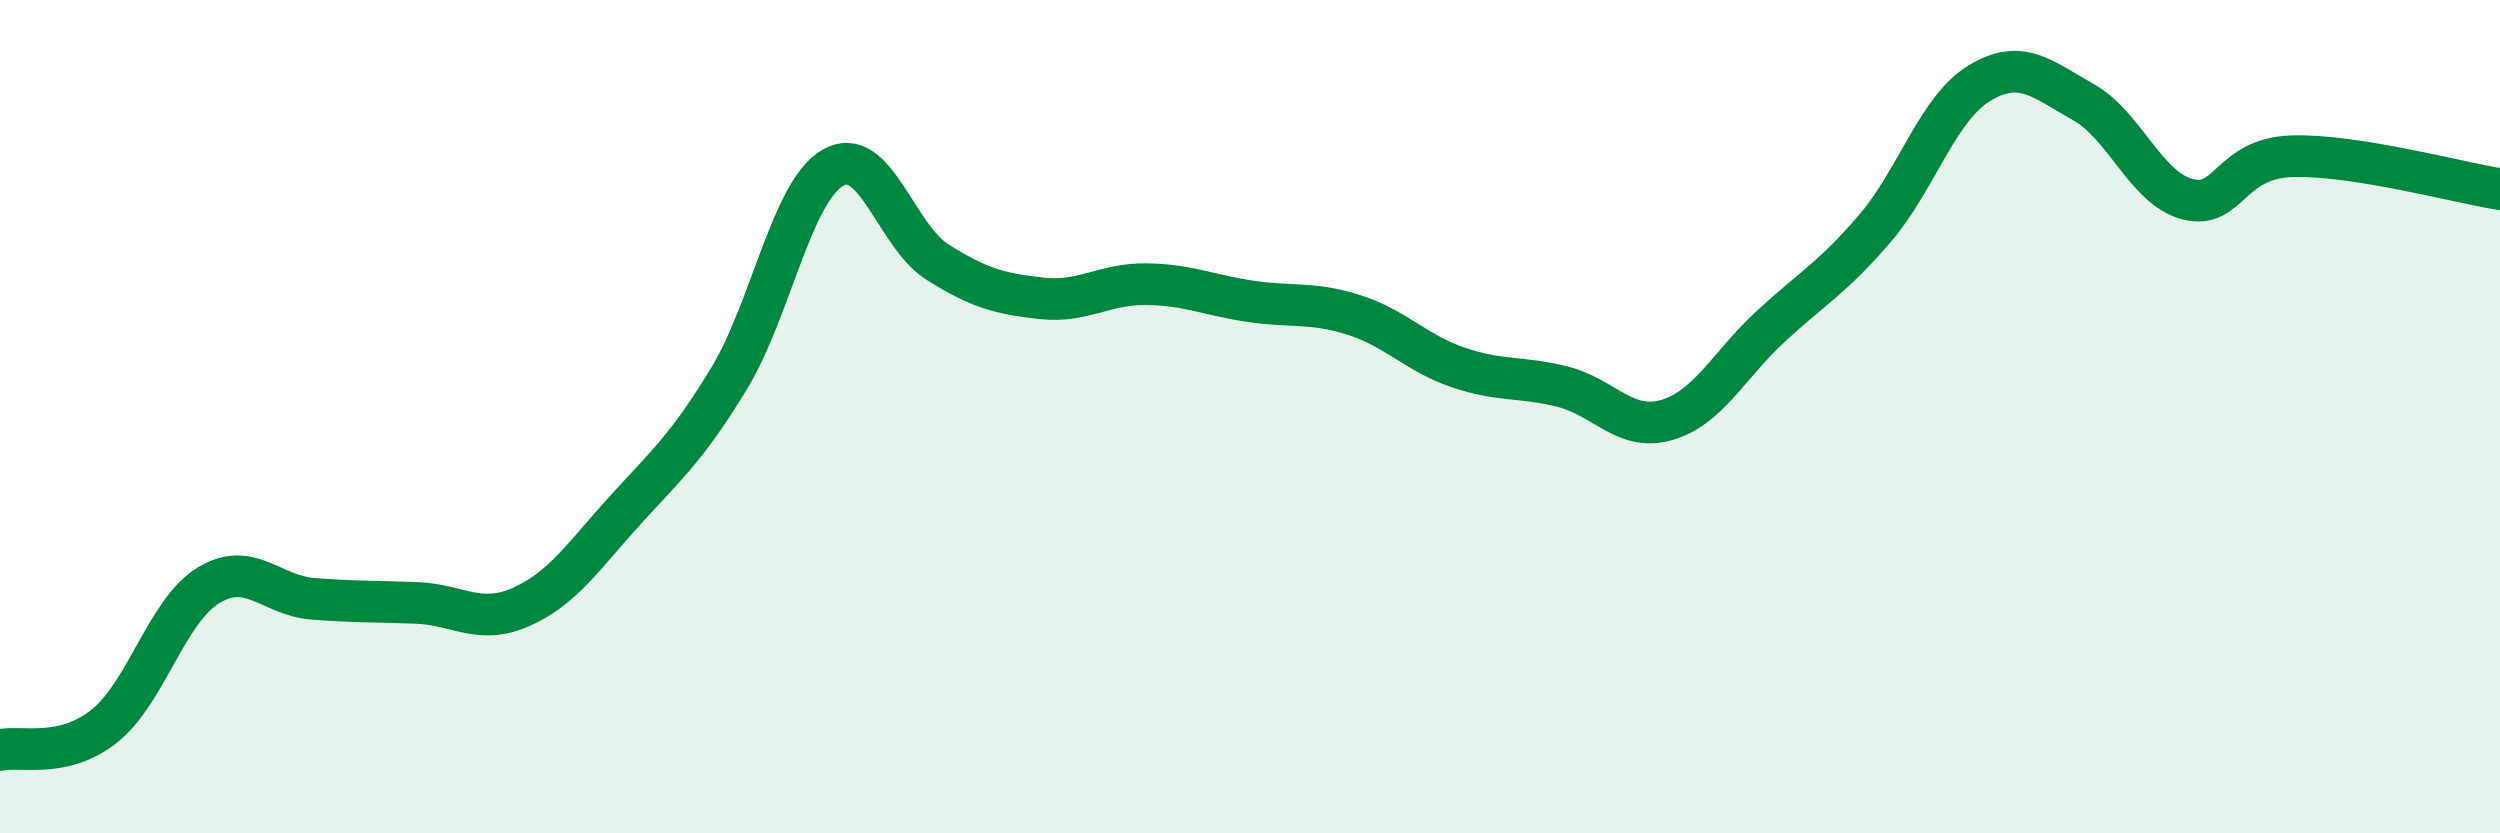
    <svg width="60" height="20" viewBox="0 0 60 20" xmlns="http://www.w3.org/2000/svg">
      <path
        d="M 0,18 C 0.5,17.89 1.5,18.22 2.5,17.43 C 3.5,16.64 4,14.66 5,14.05 C 6,13.44 6.5,14.29 7.5,14.37 C 8.5,14.45 9,14.43 10,14.47 C 11,14.51 11.5,15.01 12.5,14.57 C 13.5,14.13 14,13.35 15,12.25 C 16,11.15 16.5,10.73 17.5,9.08 C 18.5,7.43 19,4.58 20,4.02 C 21,3.46 21.5,5.66 22.5,6.29 C 23.5,6.92 24,7.05 25,7.16 C 26,7.27 26.5,6.81 27.5,6.82 C 28.5,6.83 29,7.08 30,7.23 C 31,7.38 31.5,7.24 32.5,7.56 C 33.5,7.88 34,8.48 35,8.82 C 36,9.16 36.5,9.03 37.5,9.28 C 38.5,9.53 39,10.37 40,10.08 C 41,9.79 41.5,8.75 42.5,7.83 C 43.5,6.91 44,6.65 45,5.48 C 46,4.31 46.5,2.61 47.5,2 C 48.5,1.39 49,1.89 50,2.45 C 51,3.01 51.5,4.52 52.5,4.78 C 53.5,5.04 53.5,3.8 55,3.75 C 56.5,3.7 59,4.38 60,4.54L60 20L0 20Z"
        fill="#008740"
        opacity="0.1"
        stroke-linecap="round"
        stroke-linejoin="round"
      />
      <path
        d="M 0,18 C 0.5,17.89 1.5,18.22 2.5,17.43 C 3.5,16.64 4,14.66 5,14.05 C 6,13.44 6.5,14.29 7.5,14.37 C 8.5,14.45 9,14.43 10,14.47 C 11,14.51 11.5,15.01 12.5,14.57 C 13.5,14.13 14,13.35 15,12.25 C 16,11.15 16.5,10.73 17.5,9.08 C 18.5,7.43 19,4.58 20,4.02 C 21,3.46 21.5,5.66 22.5,6.29 C 23.5,6.92 24,7.05 25,7.16 C 26,7.27 26.5,6.81 27.5,6.82 C 28.5,6.83 29,7.08 30,7.23 C 31,7.38 31.5,7.24 32.5,7.56 C 33.5,7.88 34,8.48 35,8.82 C 36,9.16 36.5,9.03 37.5,9.28 C 38.5,9.53 39,10.37 40,10.08 C 41,9.79 41.5,8.75 42.5,7.83 C 43.5,6.91 44,6.65 45,5.48 C 46,4.31 46.5,2.61 47.5,2 C 48.5,1.39 49,1.89 50,2.45 C 51,3.01 51.5,4.52 52.5,4.78 C 53.5,5.04 53.5,3.8 55,3.75 C 56.5,3.7 59,4.38 60,4.54"
        stroke="#008740"
        stroke-width="1"
        fill="none"
        stroke-linecap="round"
        stroke-linejoin="round"
      />
    </svg>
  